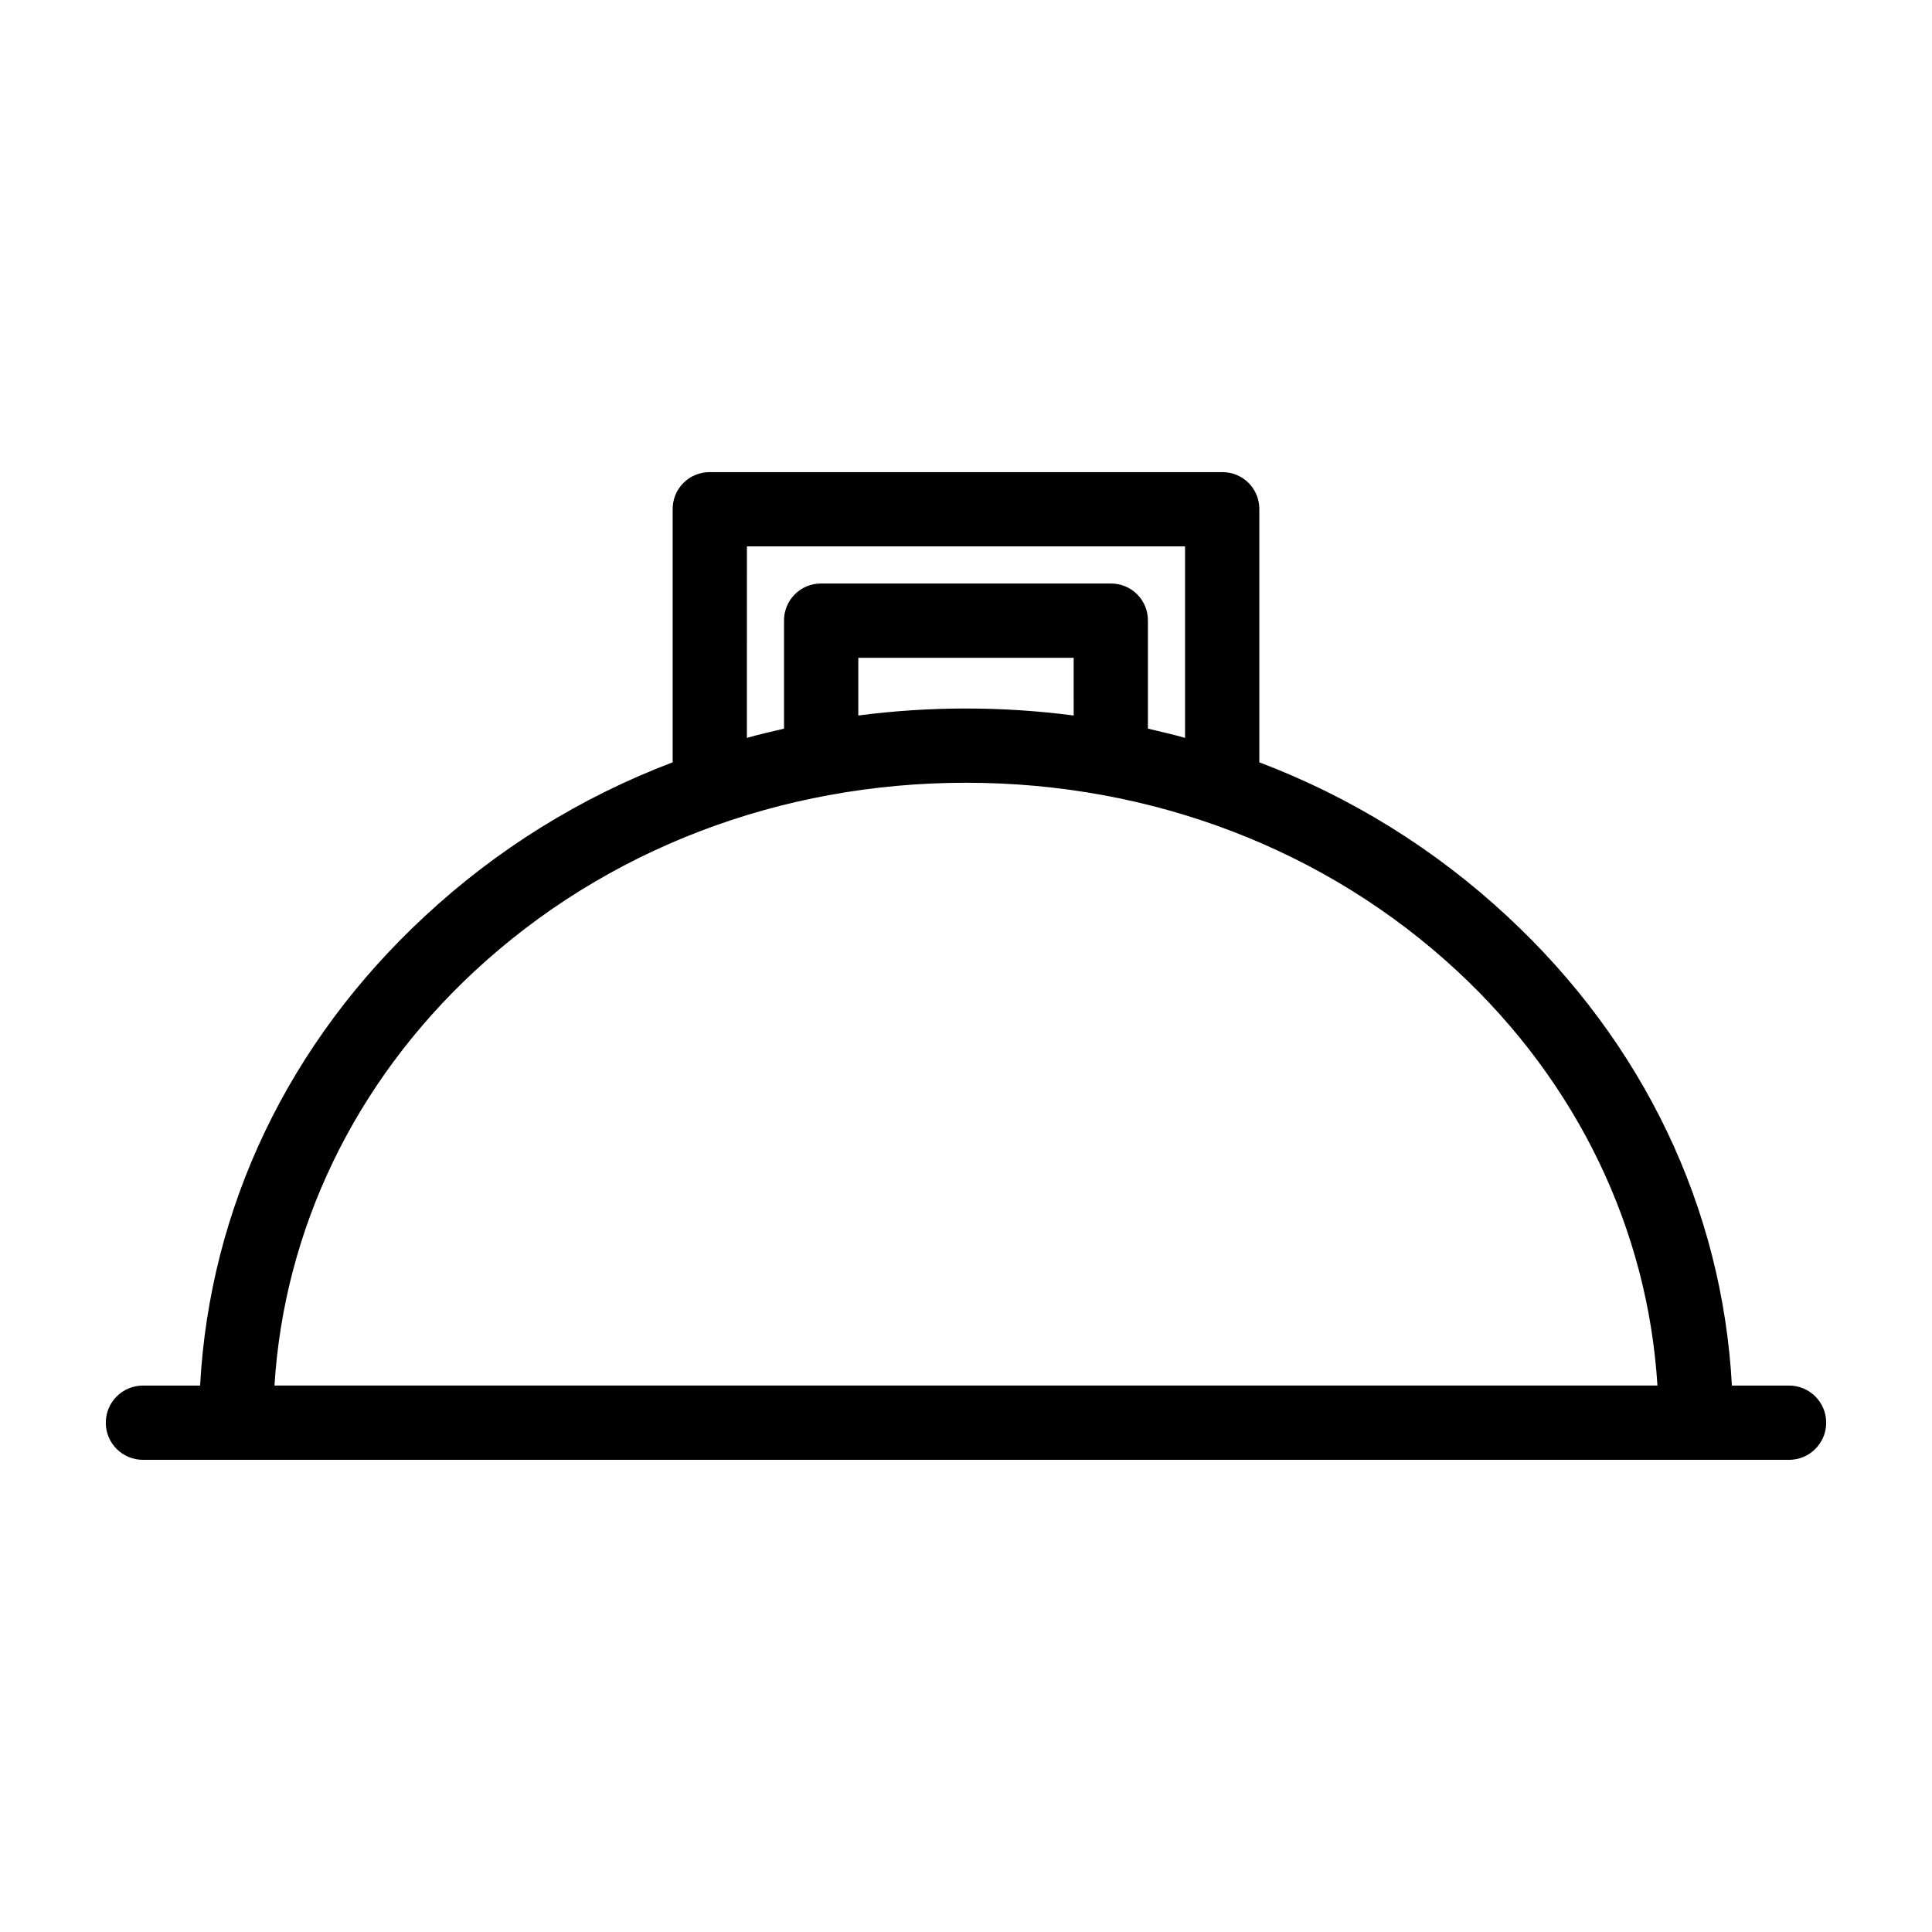 <?xml version="1.0" encoding="UTF-8"?>
<!-- Uploaded to: SVG Repo, www.svgrepo.com, Generator: SVG Repo Mixer Tools -->
<svg fill="#000000" width="800px" height="800px" version="1.1" viewBox="144 144 512 512" xmlns="http://www.w3.org/2000/svg">
 <path d="m181.88 530.87h436.24c5.434 0 9.84-4.406 9.84-9.84s-4.406-9.84-9.84-9.84h-15.148c-2.566-47.23-23.488-90.906-59.488-124.32-19.062-17.75-41.391-31.621-65.75-40.848v-67.078c0.02-2.598-1-5.098-2.828-6.941-1.832-1.844-4.324-2.883-6.922-2.883h-135.97c-2.598 0-5.09 1.039-6.918 2.883-1.832 1.844-2.852 4.344-2.832 6.941v67.078c-24.355 9.227-46.688 23.098-65.75 40.848-35.996 33.406-56.918 77.082-59.484 124.32h-15.156c-5.434 0-9.84 4.406-9.84 9.84s4.406 9.84 9.84 9.84zm160.06-242.07h116.11v50.754c-2.953-0.895-6.887-1.715-9.84-2.461v-28.633 0.004c0.02-2.598-1-5.098-2.832-6.941-1.828-1.844-4.32-2.883-6.918-2.883h-76.934c-2.598 0-5.09 1.039-6.918 2.883-1.832 1.844-2.852 4.344-2.832 6.941v28.633c-2.953 0.742-6.887 1.562-9.84 2.461zm86.594 44.812v0.004c-18.945-2.473-38.129-2.473-57.074 0v-15.293h57.07zm-158.68 67.684c34.652-32.156 80.871-49.859 130.14-49.859s95.492 17.703 130.14 49.859c31.926 29.629 50.551 68.562 53.105 109.89h-366.5c2.559-41.328 21.18-80.262 53.109-109.89z"/>
</svg>